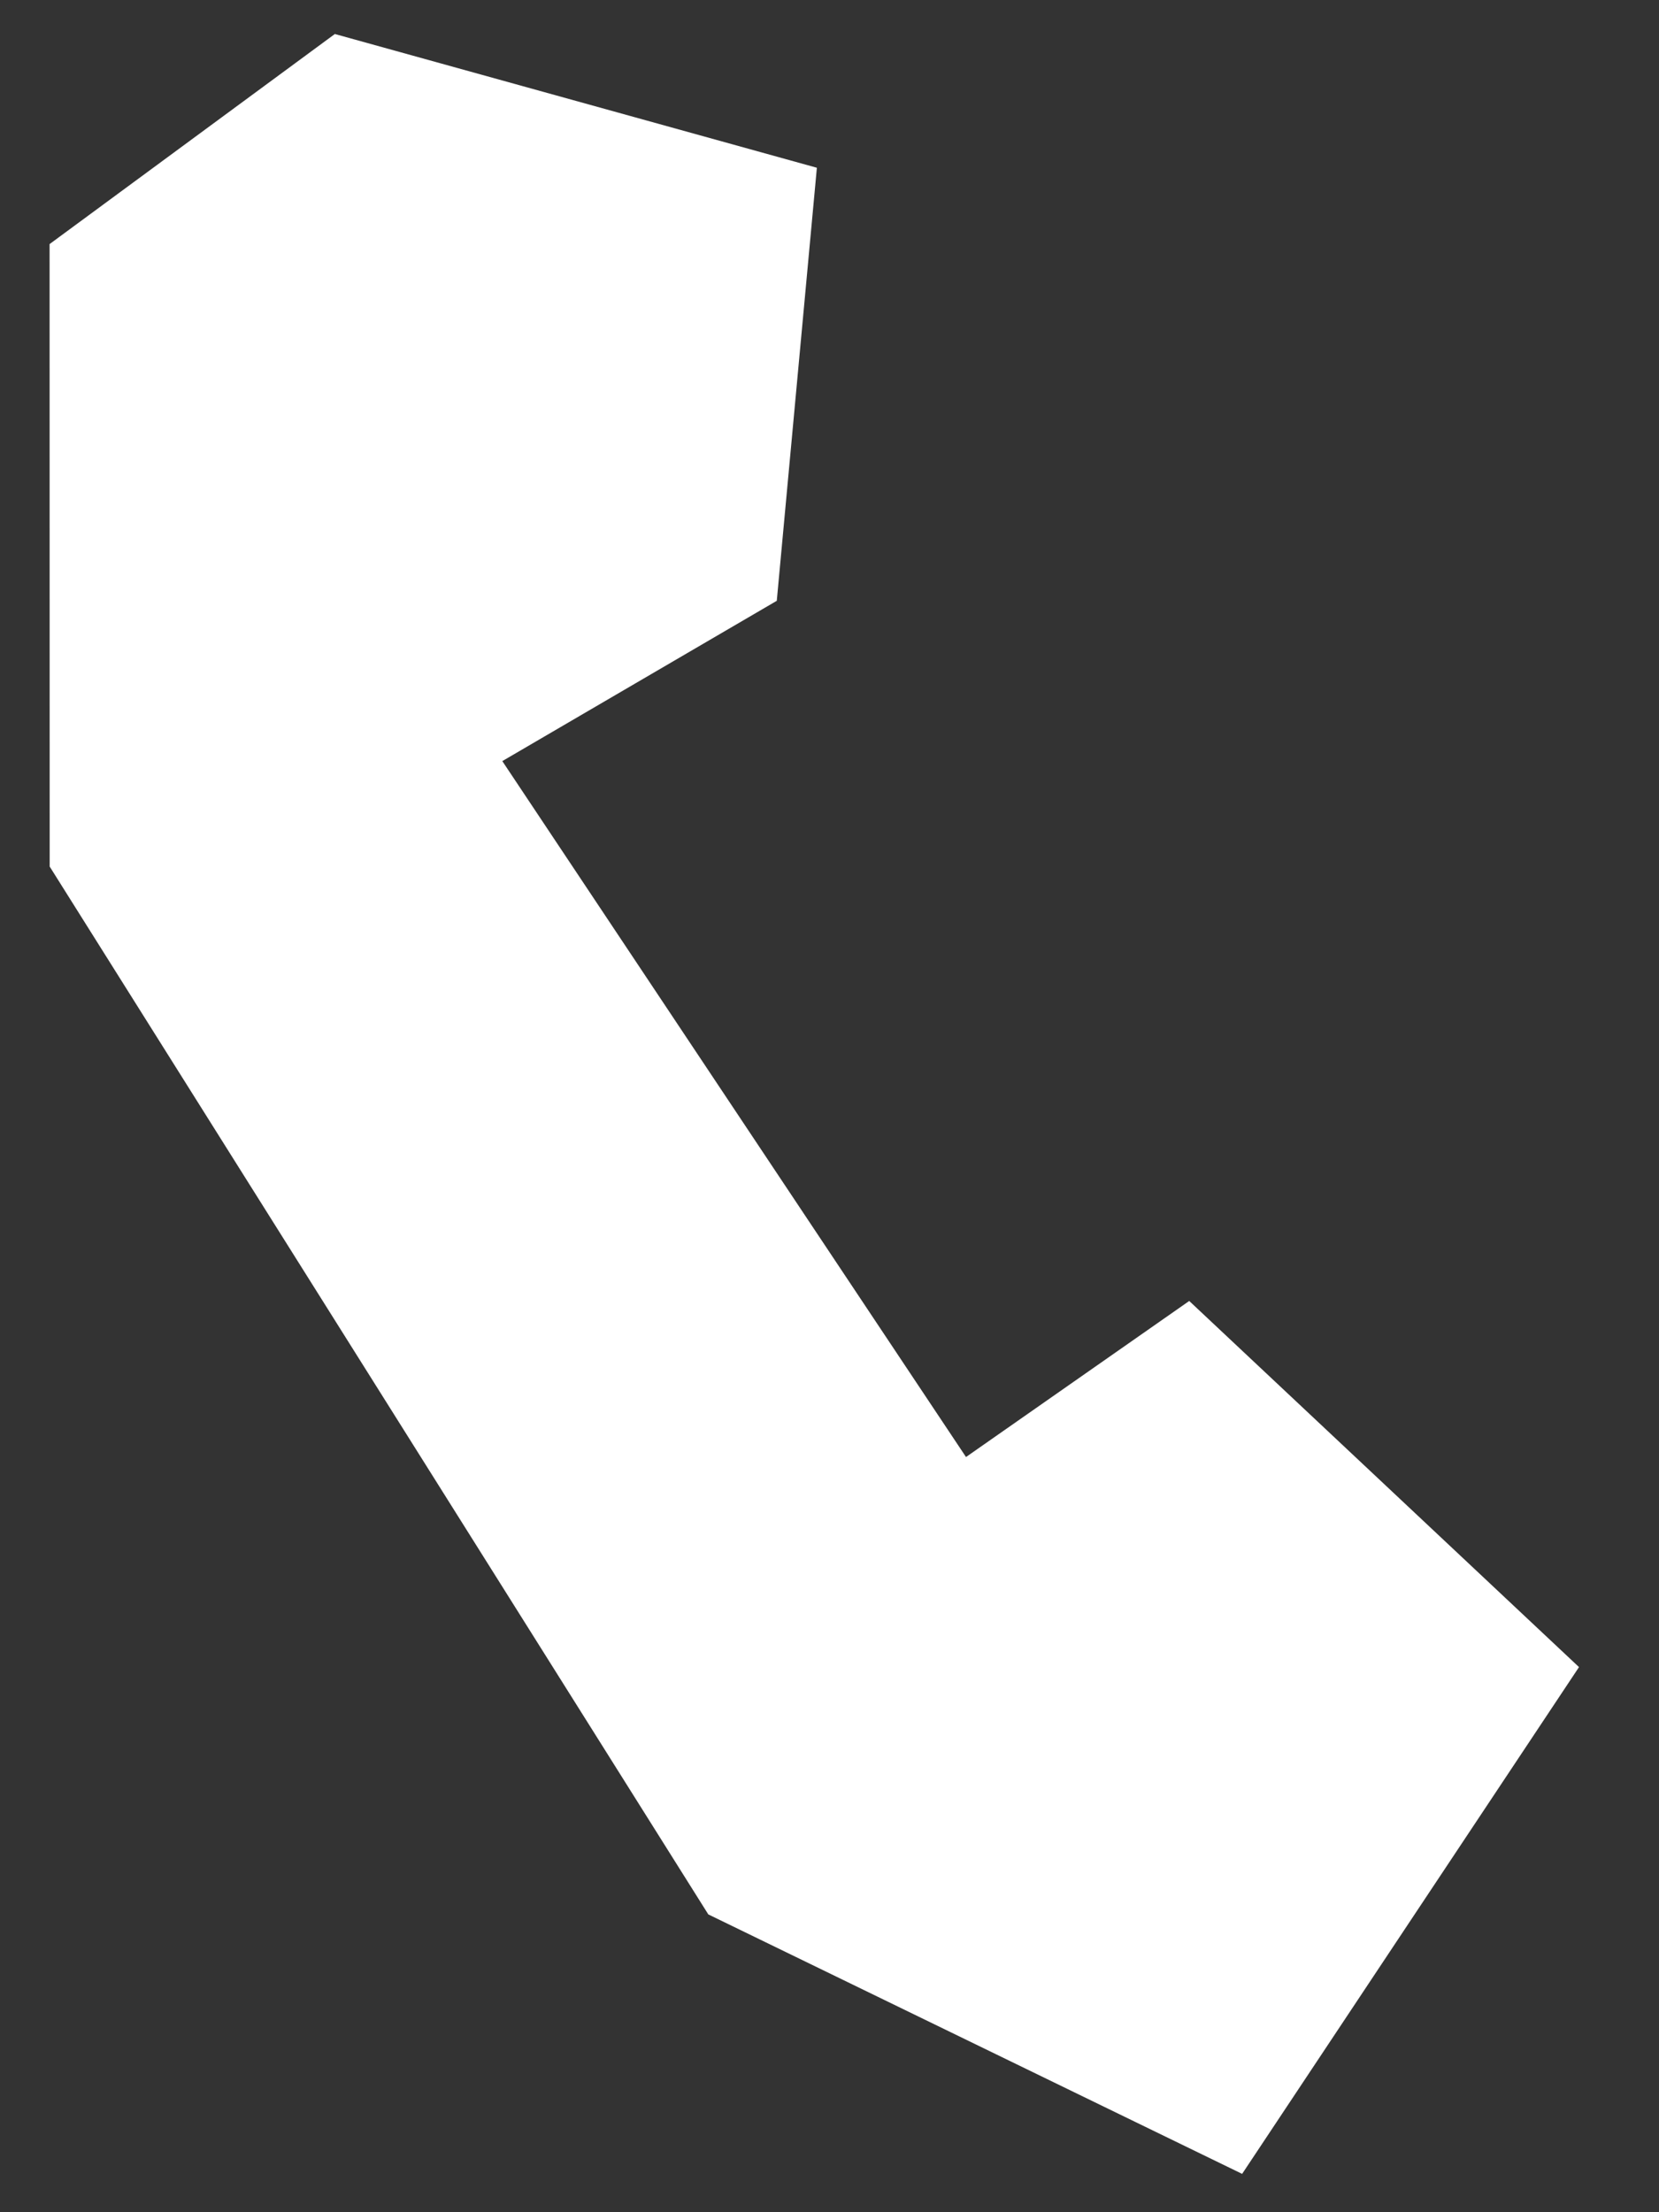 <?xml version="1.0" encoding="UTF-8"?> <svg xmlns="http://www.w3.org/2000/svg" width="18" height="24" viewBox="0 0 18 24" fill="none"><rect x="0" y="0" width="18" height="24" fill="#333333" stroke="none"/> <path d="M8.863 1.82L3.633 0.369L0.538 2.648L0.539 9.401L7.685 20.769L13.477 23.584L17.132 18.086L12.903 14.114L10.481 15.807L5.45 8.257L8.428 6.518L8.863 1.82Z" fill="white"></path> </svg> 